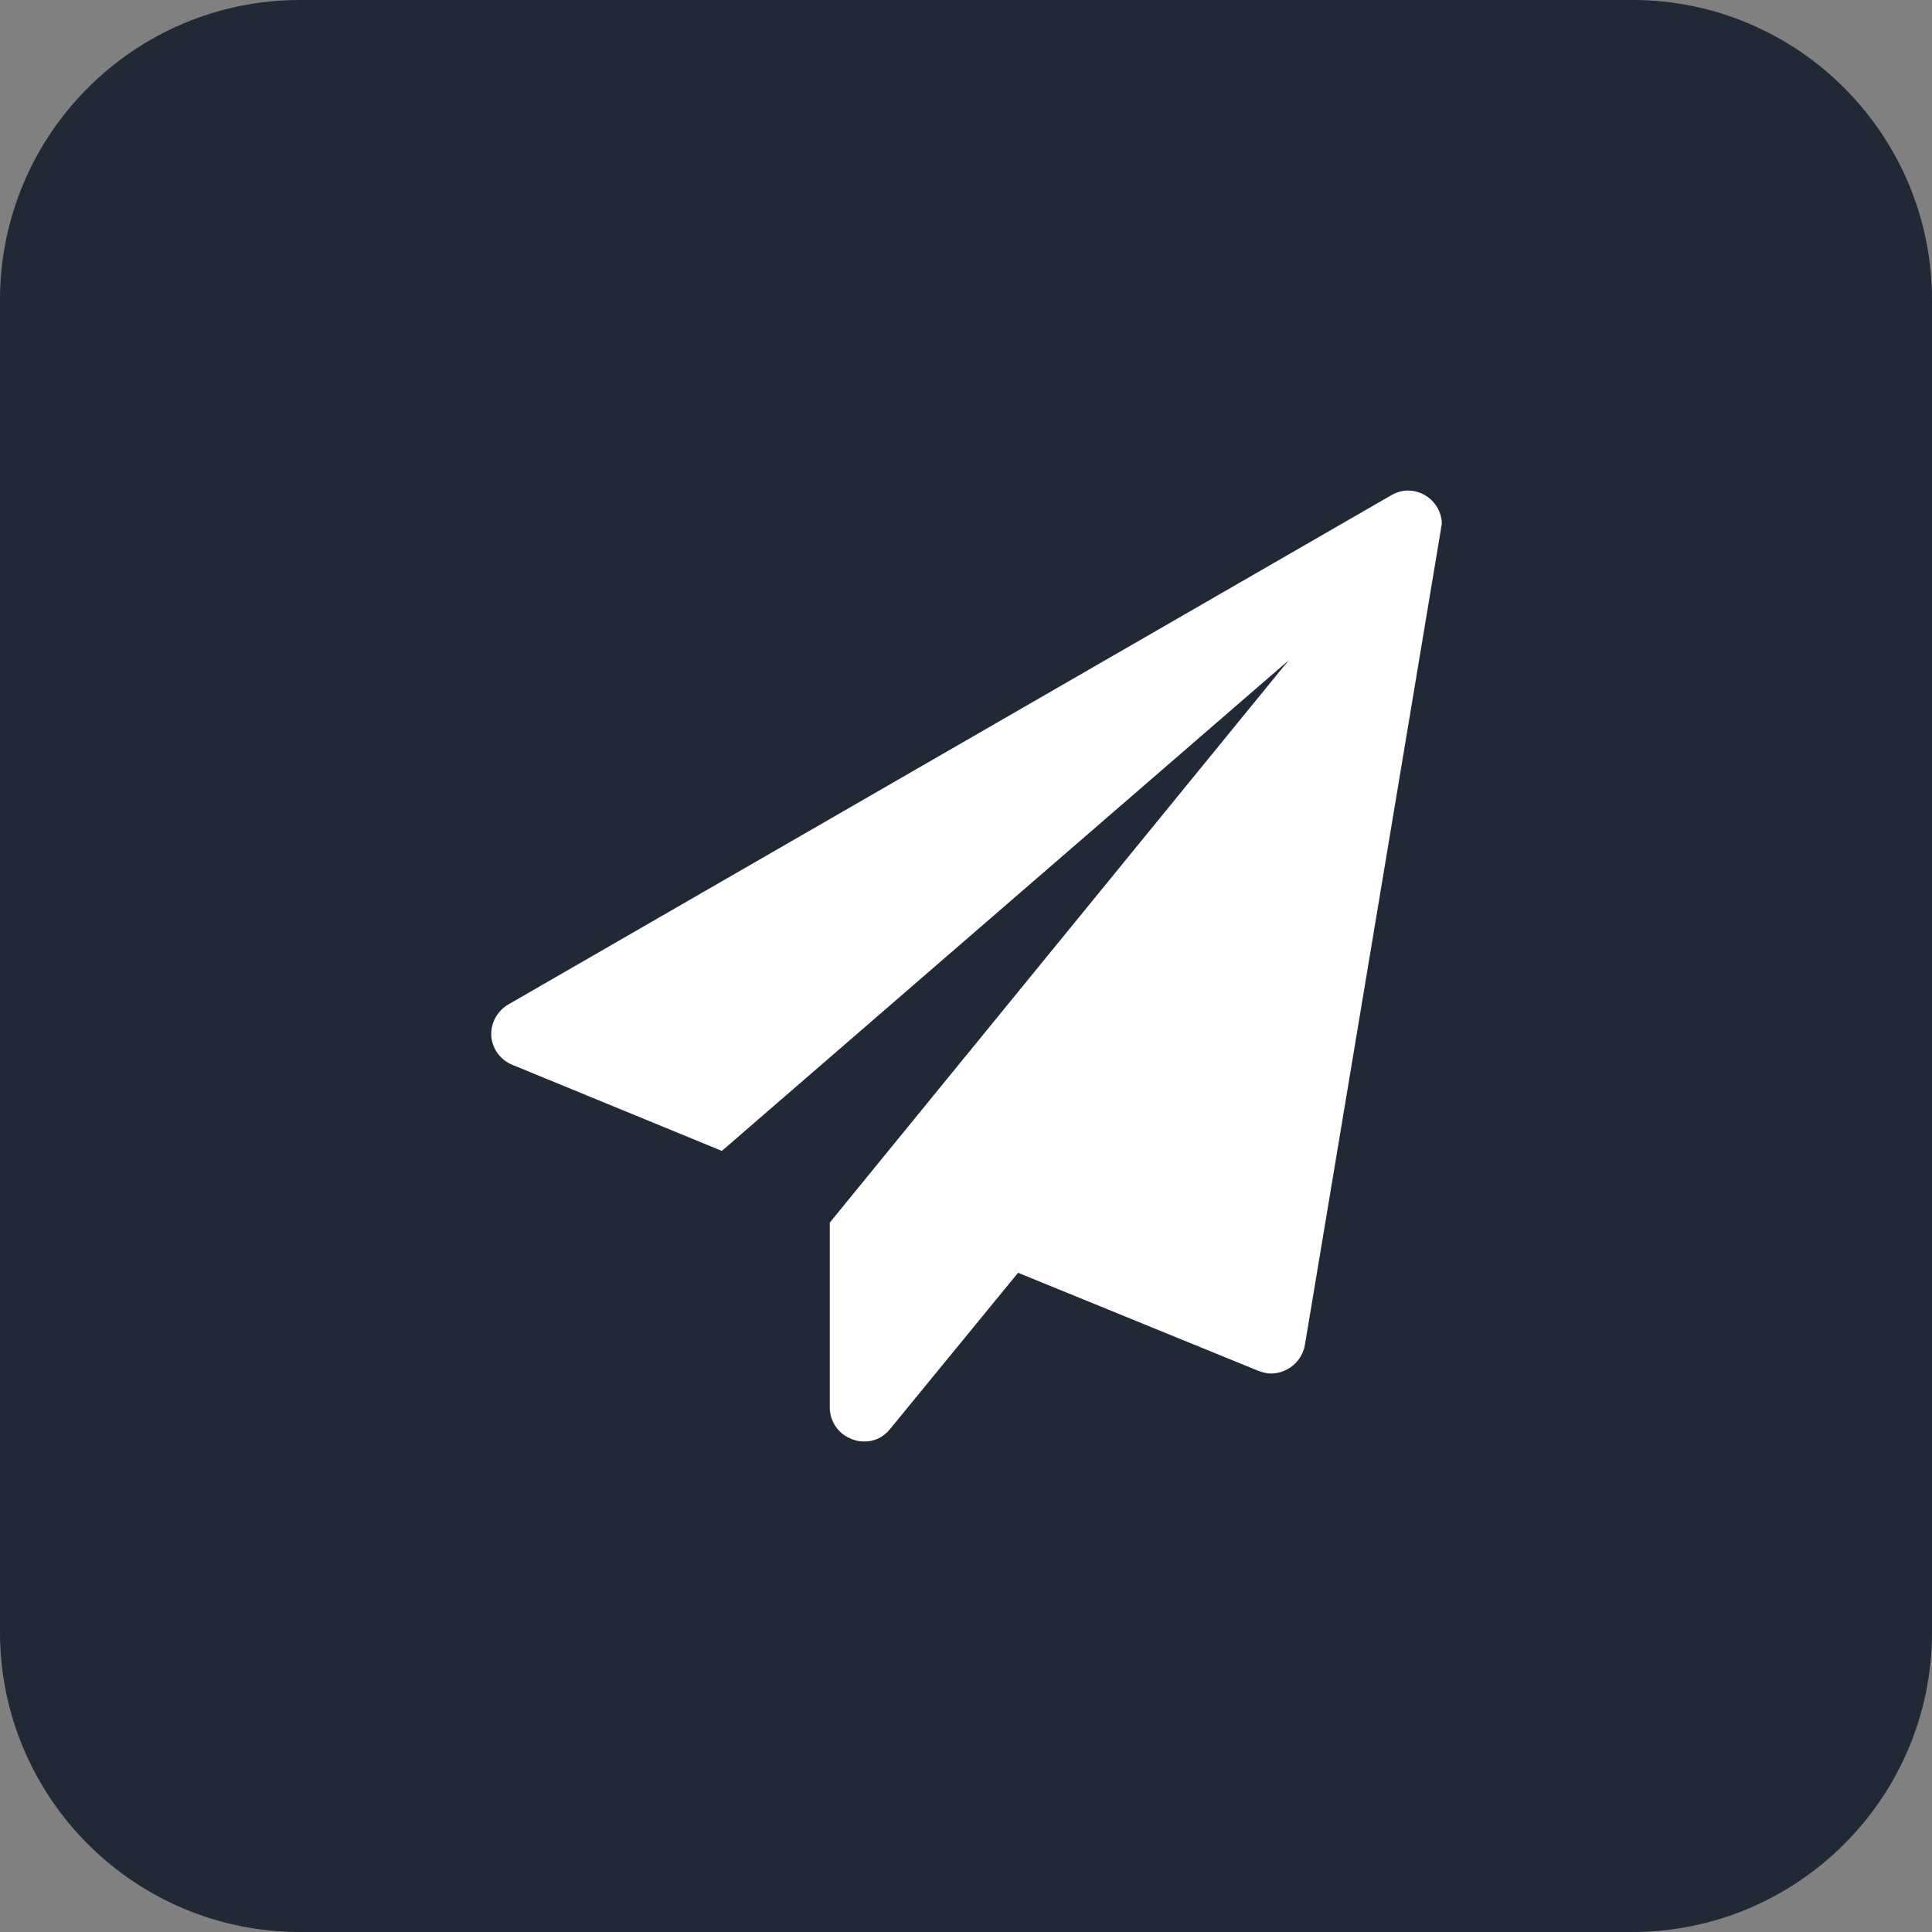 <?xml version="1.0" encoding="utf-8"?>
<!-- Generator: Adobe Illustrator 28.2.0, SVG Export Plug-In . SVG Version: 6.00 Build 0)  -->
<svg version="1.1" id="Layer_1" xmlns="http://www.w3.org/2000/svg" xmlns:xlink="http://www.w3.org/1999/xlink" x="0px" y="0px"
	 viewBox="0 0 512 512" style="enable-background:new 0 0 512 512;" xml:space="preserve">
<rect x="0" y="0" width="512" height="512" fill="#808080" stroke="none"/>
<style type="text/css">
	.st0{fill:#212937;}
	.st1{fill:#FFFFFF;}
</style>
<path class="st0" d="M432.5,512H79.5C35.6,512,0,476.4,0,432.5V79.5C0,35.6,35.6,0,79.5,0h353.1C476.4,0,512,35.6,512,79.5v353.1
	C512,476.4,476.4,512,432.5,512z"/>
<path class="st1" d="M381.8,140.6l-36,215.9c-0.8,4.3-4.5,7.4-8.9,7.5c-1.2,0-2.3-0.3-3.4-0.7l-63.7-26l-34,41.5
	c-1.7,2.1-4.2,3.3-6.9,3.2c-1.1,0-2.1-0.2-3.1-0.6c-3.6-1.3-5.9-4.7-5.9-8.4v-49L341.5,175l-150.2,130l-55.5-22.8
	c-3.2-1.3-5.4-4.3-5.6-7.7c-0.2-3.4,1.6-6.6,4.5-8.3l233.9-134.9c1.4-0.8,2.9-1.3,4.5-1.3c4.9,0,9,4,9,8.9
	C381.9,139.5,381.9,140.1,381.8,140.6"/>
</svg>

